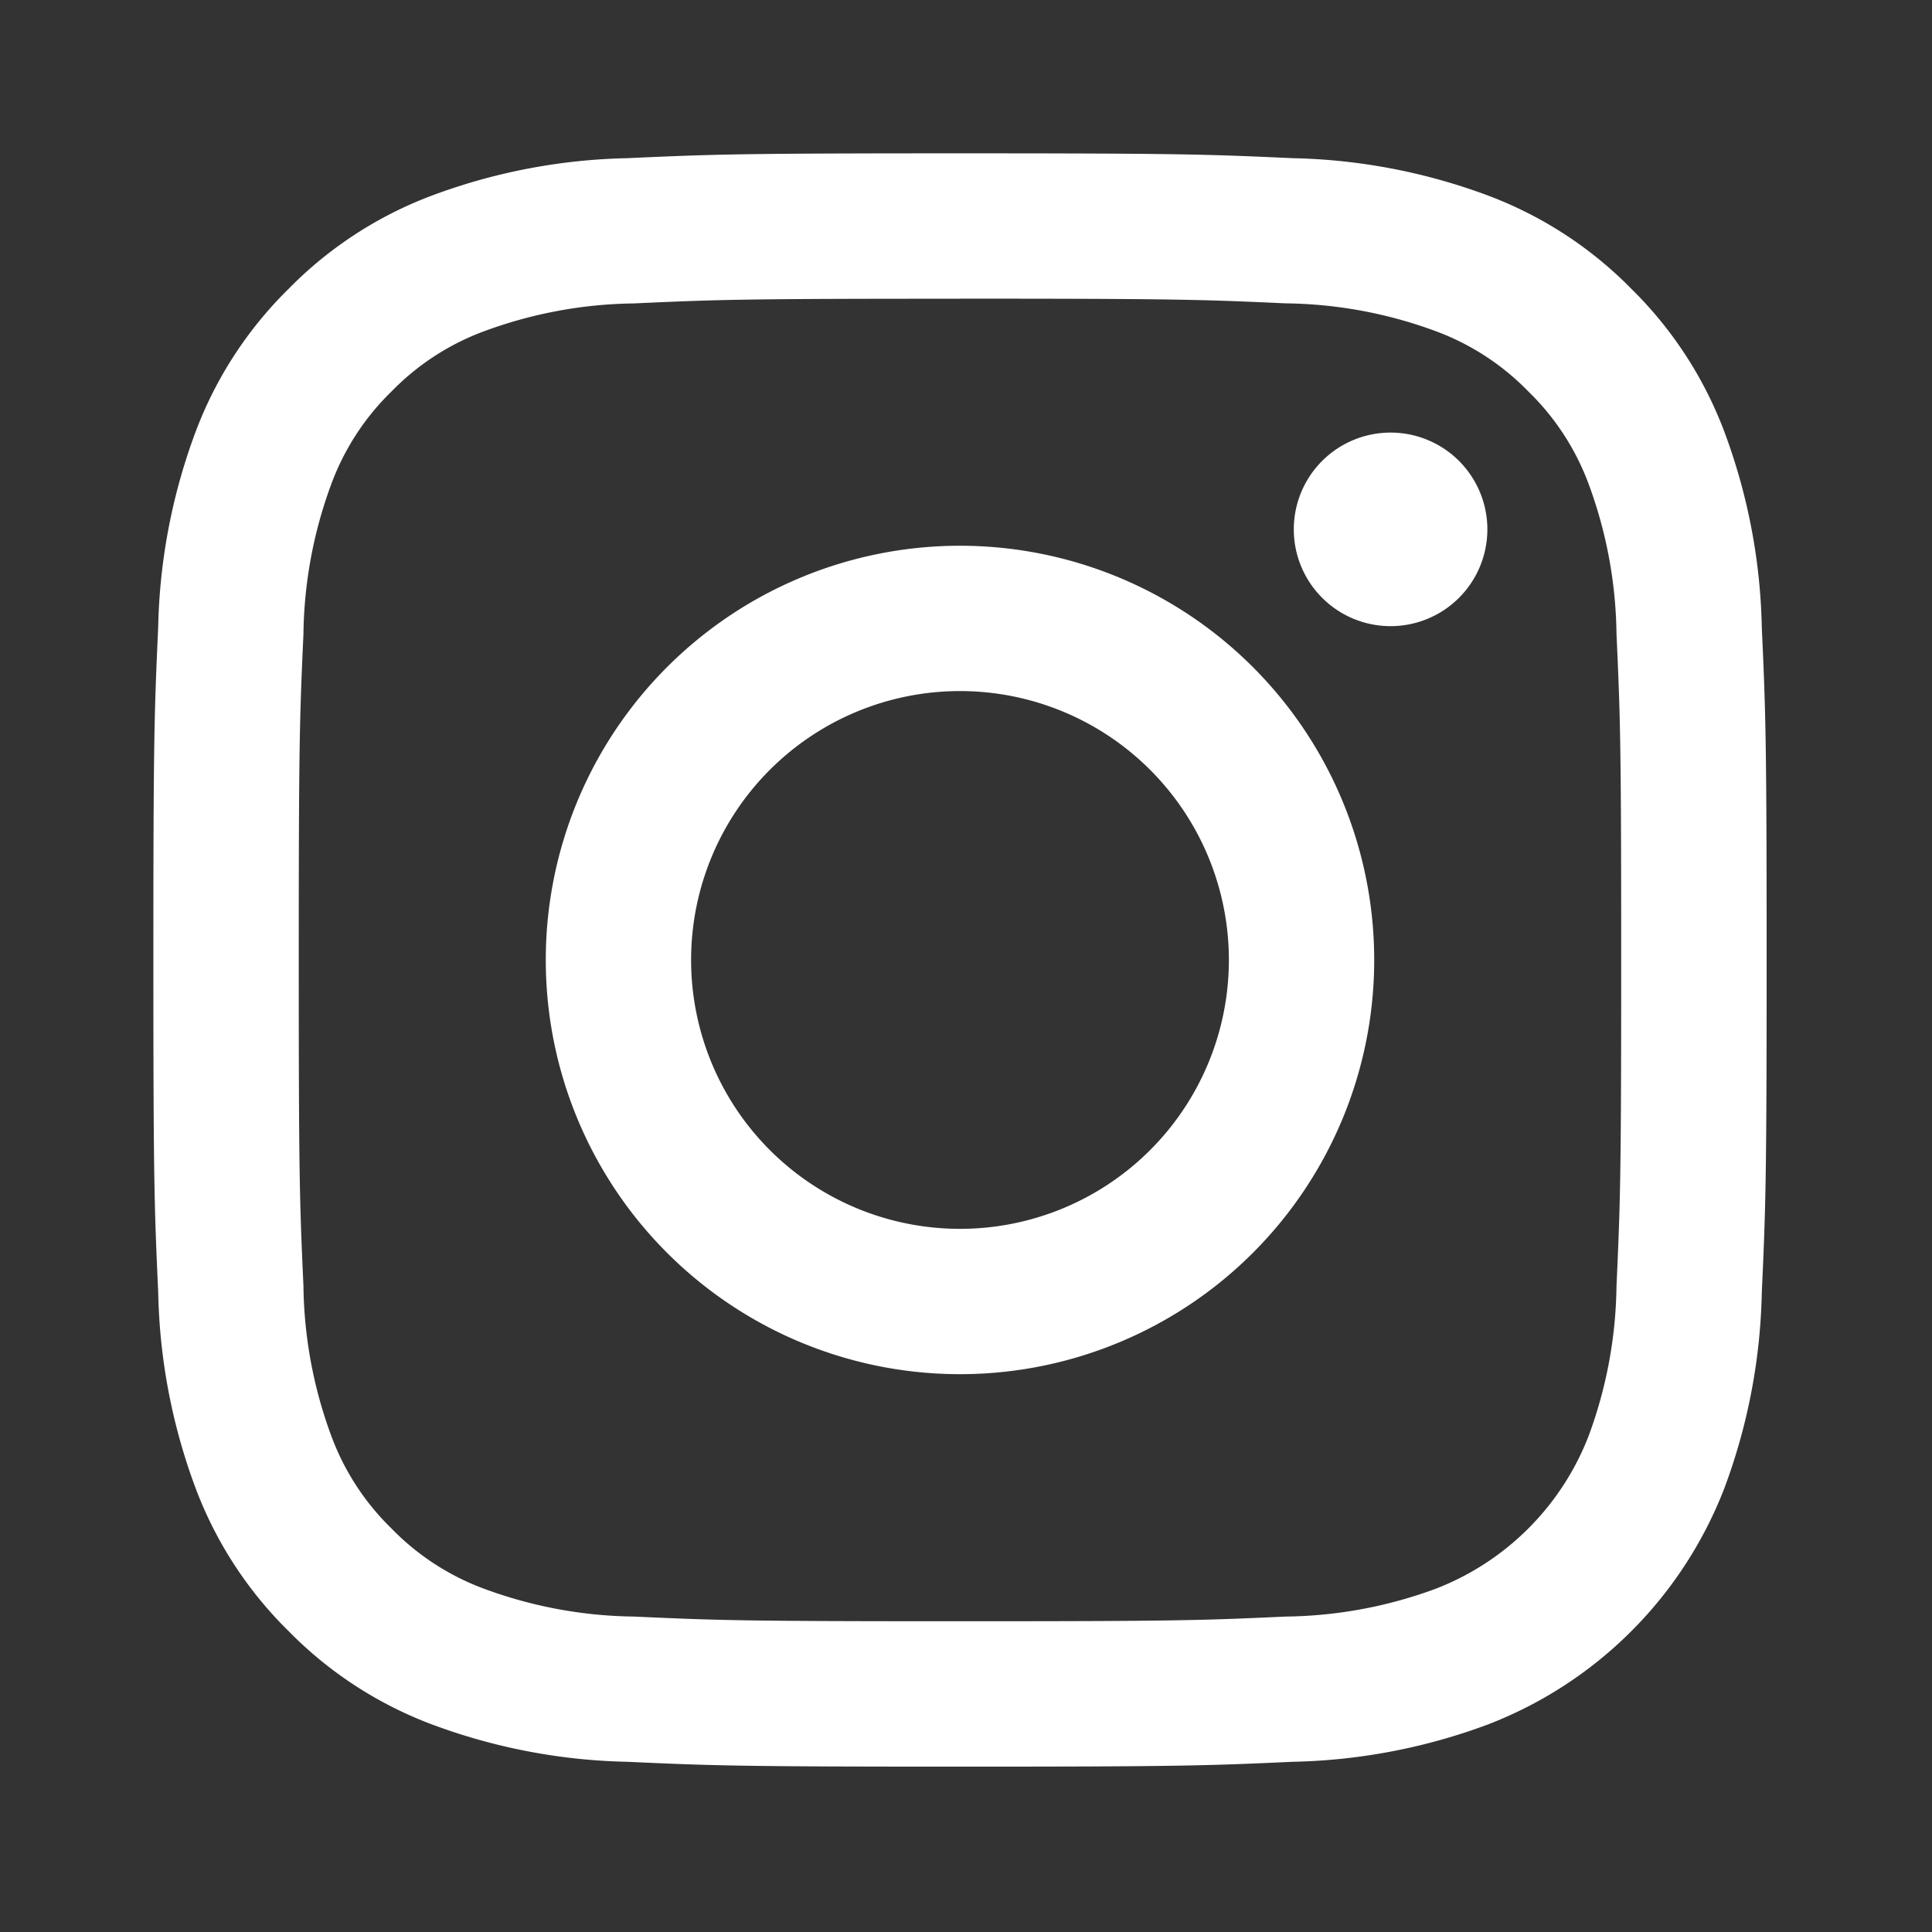 <svg xmlns="http://www.w3.org/2000/svg" xmlns:xlink="http://www.w3.org/1999/xlink" width="63" height="63" viewBox="0 0 63 63">
  <rect x="0" y="0" width="63" height="63" fill="#333333" stroke="none"/>
  <defs>
    <clipPath id="clip-path">
      <rect id="長方形_55" data-name="長方形 55" width="63" height="63" transform="translate(751 6265)" fill="none" stroke="#707070" stroke-width="1"/>
    </clipPath>
    <clipPath id="clip-path-2">
      <rect id="長方形_20" data-name="長方形 20" width="52.608" height="52.608" fill="none"/>
    </clipPath>
  </defs>
  <g id="ico_instagram" transform="translate(-751 -6265)" clip-path="url(#clip-path)">
    <g id="ico_instagram-2" data-name="ico_instagram" transform="translate(756 6270)">
      <g id="グループ_9" data-name="グループ 9" clip-path="url(#clip-path-2)">
        <path id="パス_12" data-name="パス 12" d="M26.3,4.739c7.023,0,7.855.027,10.629.153a14.553,14.553,0,0,1,4.884.906,8.151,8.151,0,0,1,3.024,1.968,8.151,8.151,0,0,1,1.968,3.024,14.554,14.554,0,0,1,.906,4.884c.126,2.774.153,3.606.153,10.629s-.027,7.855-.153,10.629a14.554,14.554,0,0,1-.906,4.884,8.711,8.711,0,0,1-4.992,4.992,14.553,14.553,0,0,1-4.884.906c-2.773.127-3.605.153-10.629.153s-7.856-.027-10.629-.153a14.554,14.554,0,0,1-4.884-.906,8.152,8.152,0,0,1-3.024-1.968A8.151,8.151,0,0,1,5.8,41.817a14.557,14.557,0,0,1-.906-4.884c-.126-2.774-.153-3.606-.153-10.629s.027-7.855.153-10.629A14.557,14.557,0,0,1,5.8,10.791,8.151,8.151,0,0,1,7.765,7.766,8.152,8.152,0,0,1,10.79,5.8a14.554,14.554,0,0,1,4.884-.906c2.774-.127,3.606-.153,10.629-.153M26.3,0c-7.144,0-8.04.03-10.845.158A19.309,19.309,0,0,0,9.073,1.381,12.894,12.894,0,0,0,4.414,4.415,12.894,12.894,0,0,0,1.38,9.074,19.307,19.307,0,0,0,.157,15.459C.029,18.264,0,19.16,0,26.3s.03,8.039.158,10.845A19.307,19.307,0,0,0,1.38,43.534a12.894,12.894,0,0,0,3.034,4.659,12.894,12.894,0,0,0,4.659,3.034,19.309,19.309,0,0,0,6.385,1.223c2.805.128,3.7.158,10.845.158s8.04-.03,10.845-.158a19.308,19.308,0,0,0,6.385-1.223,13.45,13.45,0,0,0,7.693-7.693,19.307,19.307,0,0,0,1.223-6.385c.128-2.806.158-3.7.158-10.845s-.03-8.04-.158-10.845a19.307,19.307,0,0,0-1.223-6.385,12.9,12.9,0,0,0-3.034-4.659,12.894,12.894,0,0,0-4.659-3.034A19.308,19.308,0,0,0,37.148.158C34.343.03,33.447,0,26.3,0" transform="translate(0.001 0)" fill="#fff"/>
        <path id="パス_13" data-name="パス 13" d="M136.063,122.556a13.507,13.507,0,1,0,13.507,13.507,13.508,13.508,0,0,0-13.507-13.507m0,22.275a8.768,8.768,0,1,1,8.768-8.768,8.768,8.768,0,0,1-8.768,8.768" transform="translate(-109.759 -109.76)" fill="#fff"/>
        <path id="パス_14" data-name="パス 14" d="M362.479,90.371a3.156,3.156,0,1,1-3.156-3.156,3.156,3.156,0,0,1,3.156,3.156" transform="translate(-318.978 -78.109)" fill="#fff"/>
      </g>
    </g>
  </g>
</svg>
